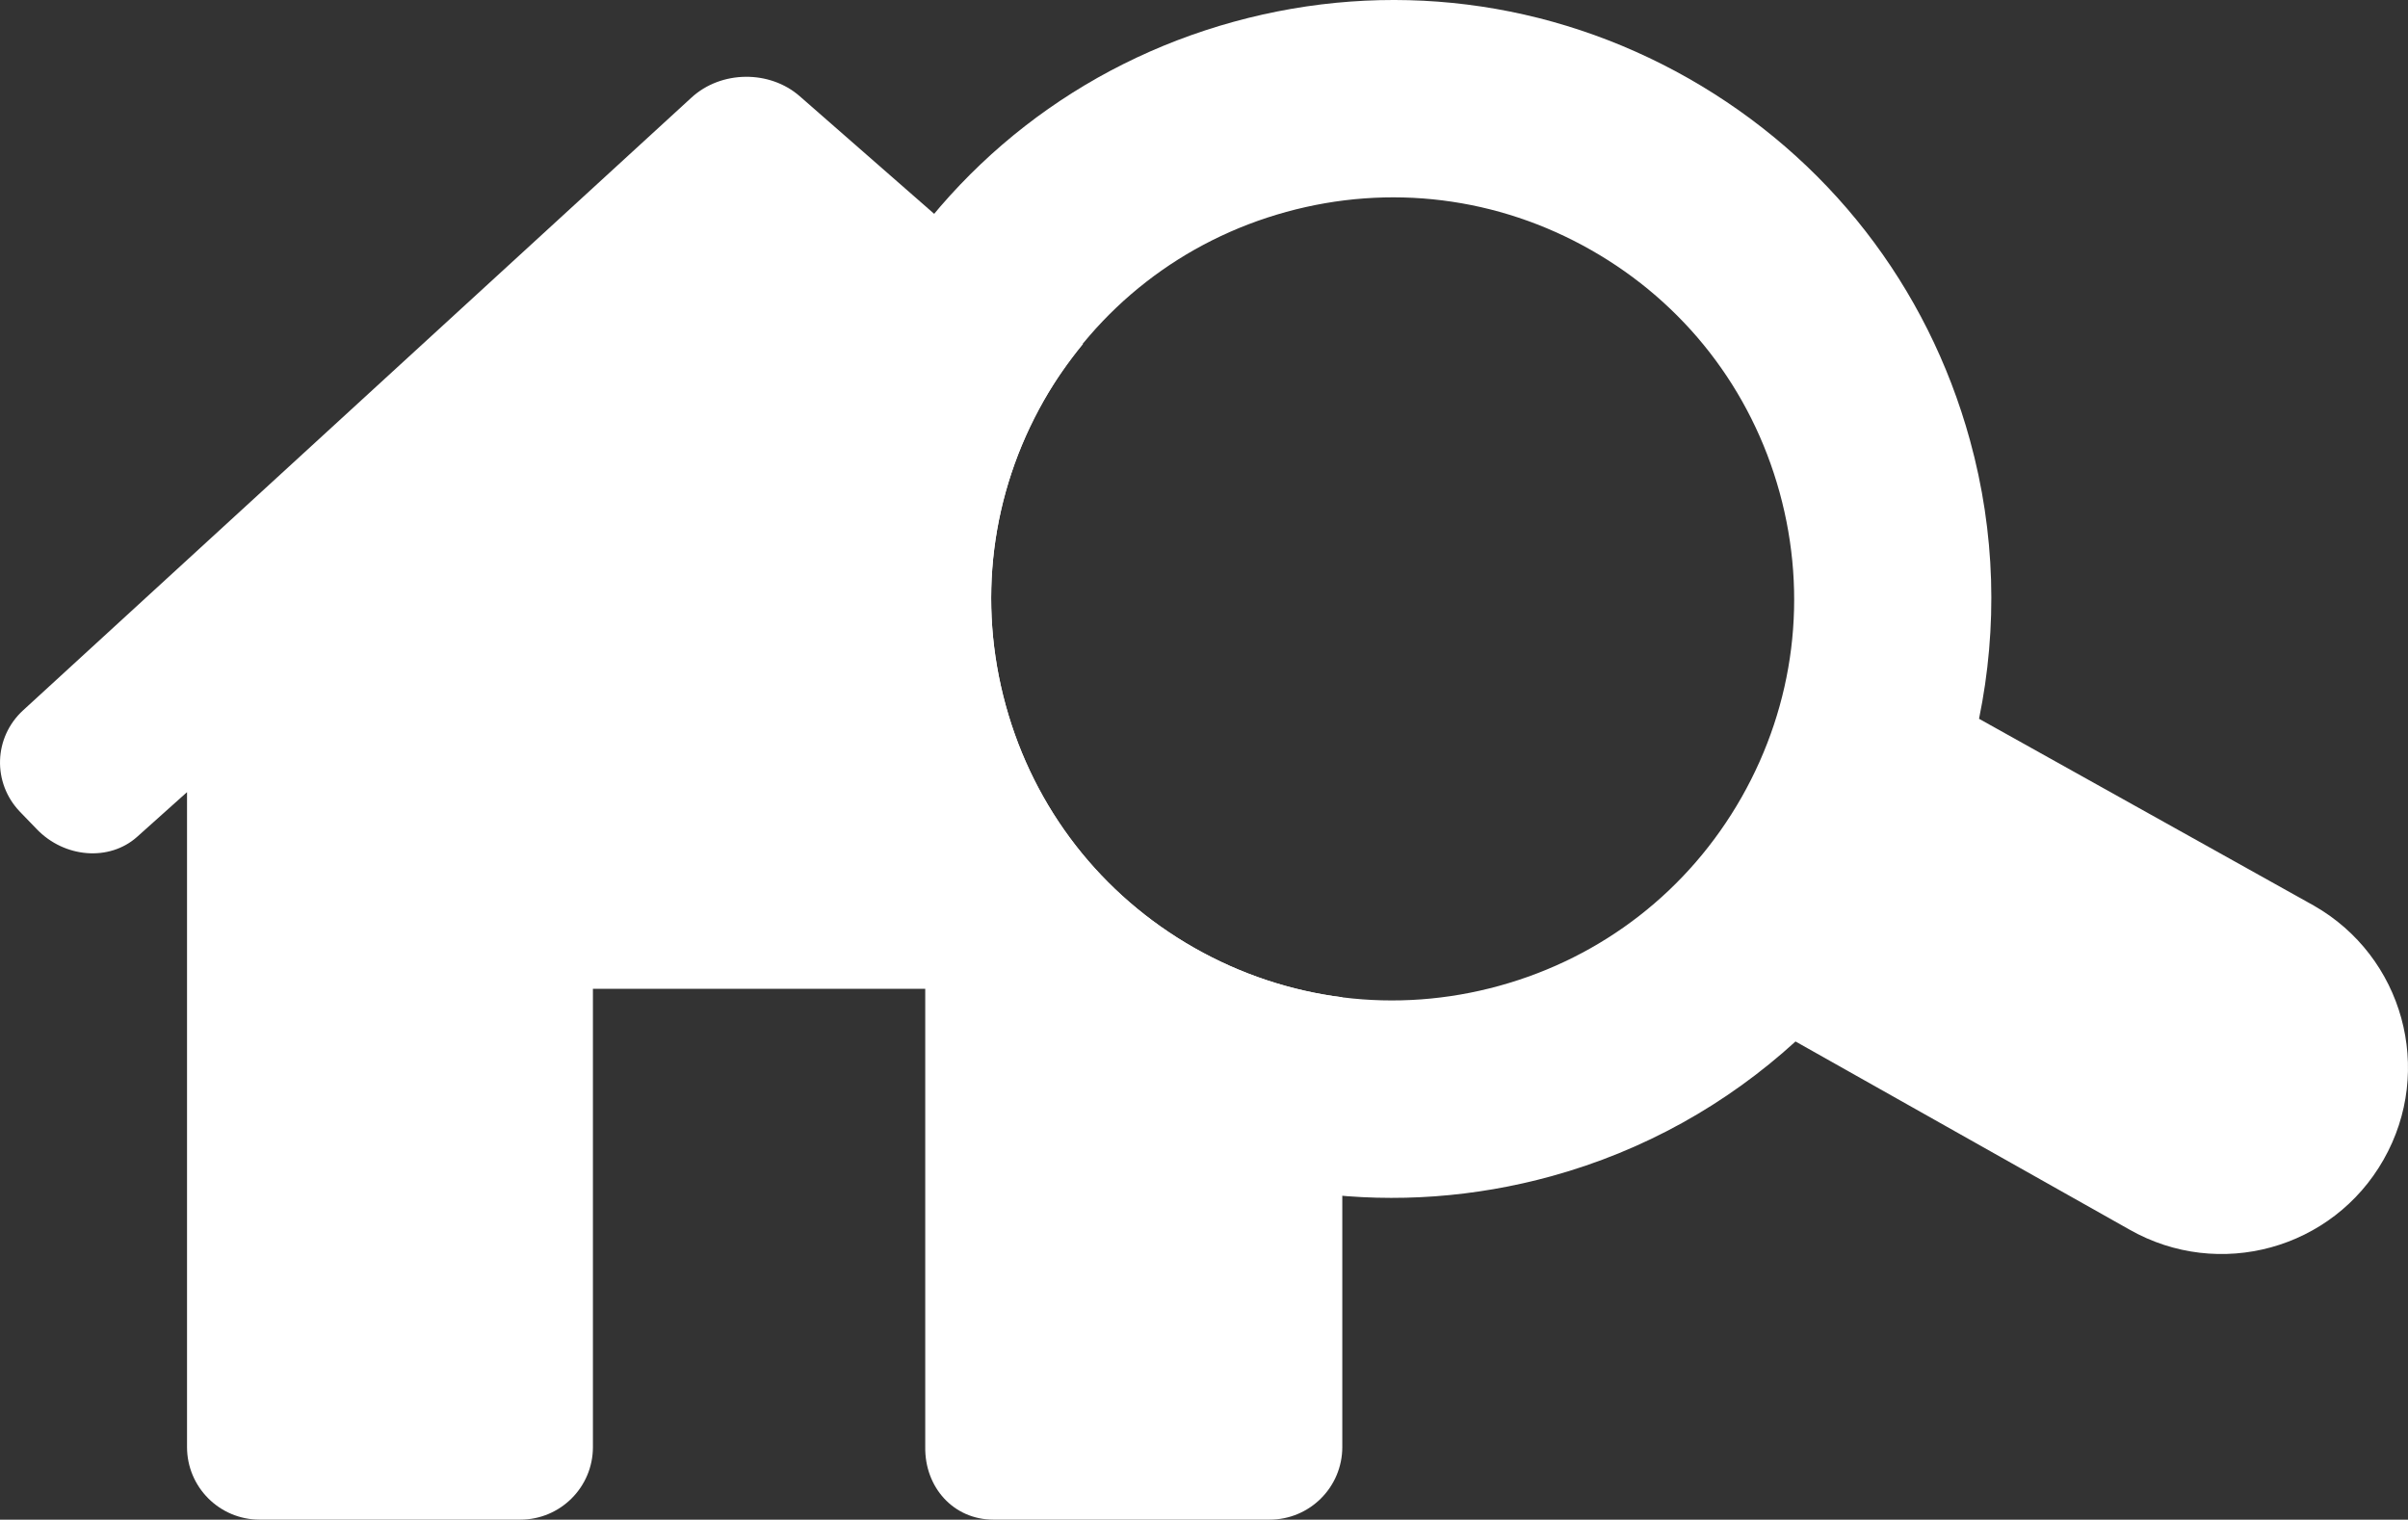 <!-- Generator: Adobe Illustrator 19.1.0, SVG Export Plug-In  -->
<svg version="1.1"
	 xmlns="http://www.w3.org/2000/svg" xmlns:xlink="http://www.w3.org/1999/xlink" xmlns:a="http://ns.adobe.com/AdobeSVGViewerExtensions/3.0/"
	 x="0px" y="0px" width="94.903px" height="59.889px" viewBox="0 0 94.903 59.889"
	 style="overflow:scroll;enable-background:new 0 0 94.903 59.889;" xml:space="preserve">
<rect x="0" y="0" width="94.903" height="59.889" fill="#333333" stroke="none"/>
<style type="text/css">
	.st0{fill:#FFFFFF;}
</style>
<defs>
</defs>
<g>
	<g>
		<g>
			<path class="st0" d="M91.184,35.685l-13.187-7.358c0.739-3.599,0.644-7.342-0.359-10.984C75.966,11.266,72.027,6.207,66.55,3.091
				c-5.48-3.113-11.844-3.907-17.921-2.235c-6.073,1.67-11.139,5.609-14.25,11.087c-3.116,5.48-3.91,11.842-2.239,17.922
				c1.67,6.073,5.61,11.136,11.09,14.249c5.476,3.113,11.841,3.912,17.916,2.239c3.642-1.002,6.906-2.835,9.618-5.309l13.16,7.413
				c1.763,1.004,3.767,1.198,5.578,0.7c1.812-0.497,3.437-1.691,4.438-3.455C95.948,42.176,94.713,37.691,91.184,35.685z
				 M68.639,31.42c-2.089,3.673-5.484,6.312-9.556,7.432c-4.072,1.123-8.339,0.591-12.014-1.496
				c-3.673-2.091-6.311-5.484-7.431-9.556c-1.121-4.075-0.589-8.34,1.499-12.013c2.088-3.675,5.481-6.314,9.554-7.435
				c4.074-1.122,8.338-0.59,12.014,1.501c3.671,2.087,6.312,5.48,7.432,9.553C71.258,23.482,70.726,27.746,68.639,31.42z"/>
			<path class="st0" d="M47.069,37.356c-3.673-2.091-6.311-5.484-7.431-9.556c-1.121-4.075-0.589-8.34,1.499-12.013
				c0.453-0.796,0.977-1.533,1.545-2.229L31.521,3.794c-1.189-1.043-3.102-1.02-4.267,0.05L0.915,27.989
				c-1.168,1.067-1.224,2.861-0.129,4.002l0.662,0.685c1.096,1.141,2.867,1.277,3.954,0.305l1.969-1.763v25.81
				c0,1.581,1.282,2.861,2.864,2.861h10.268c1.582,0,2.865-1.28,2.865-2.861V38.969h13.097v18.059
				c-0.022,1.581,1.107,2.861,2.69,2.861h10.881c1.583,0,2.866-1.28,2.866-2.864V39.303C50.876,39.046,48.899,38.394,47.069,37.356z
				"/>
		</g>
	</g>
</g>
</svg>